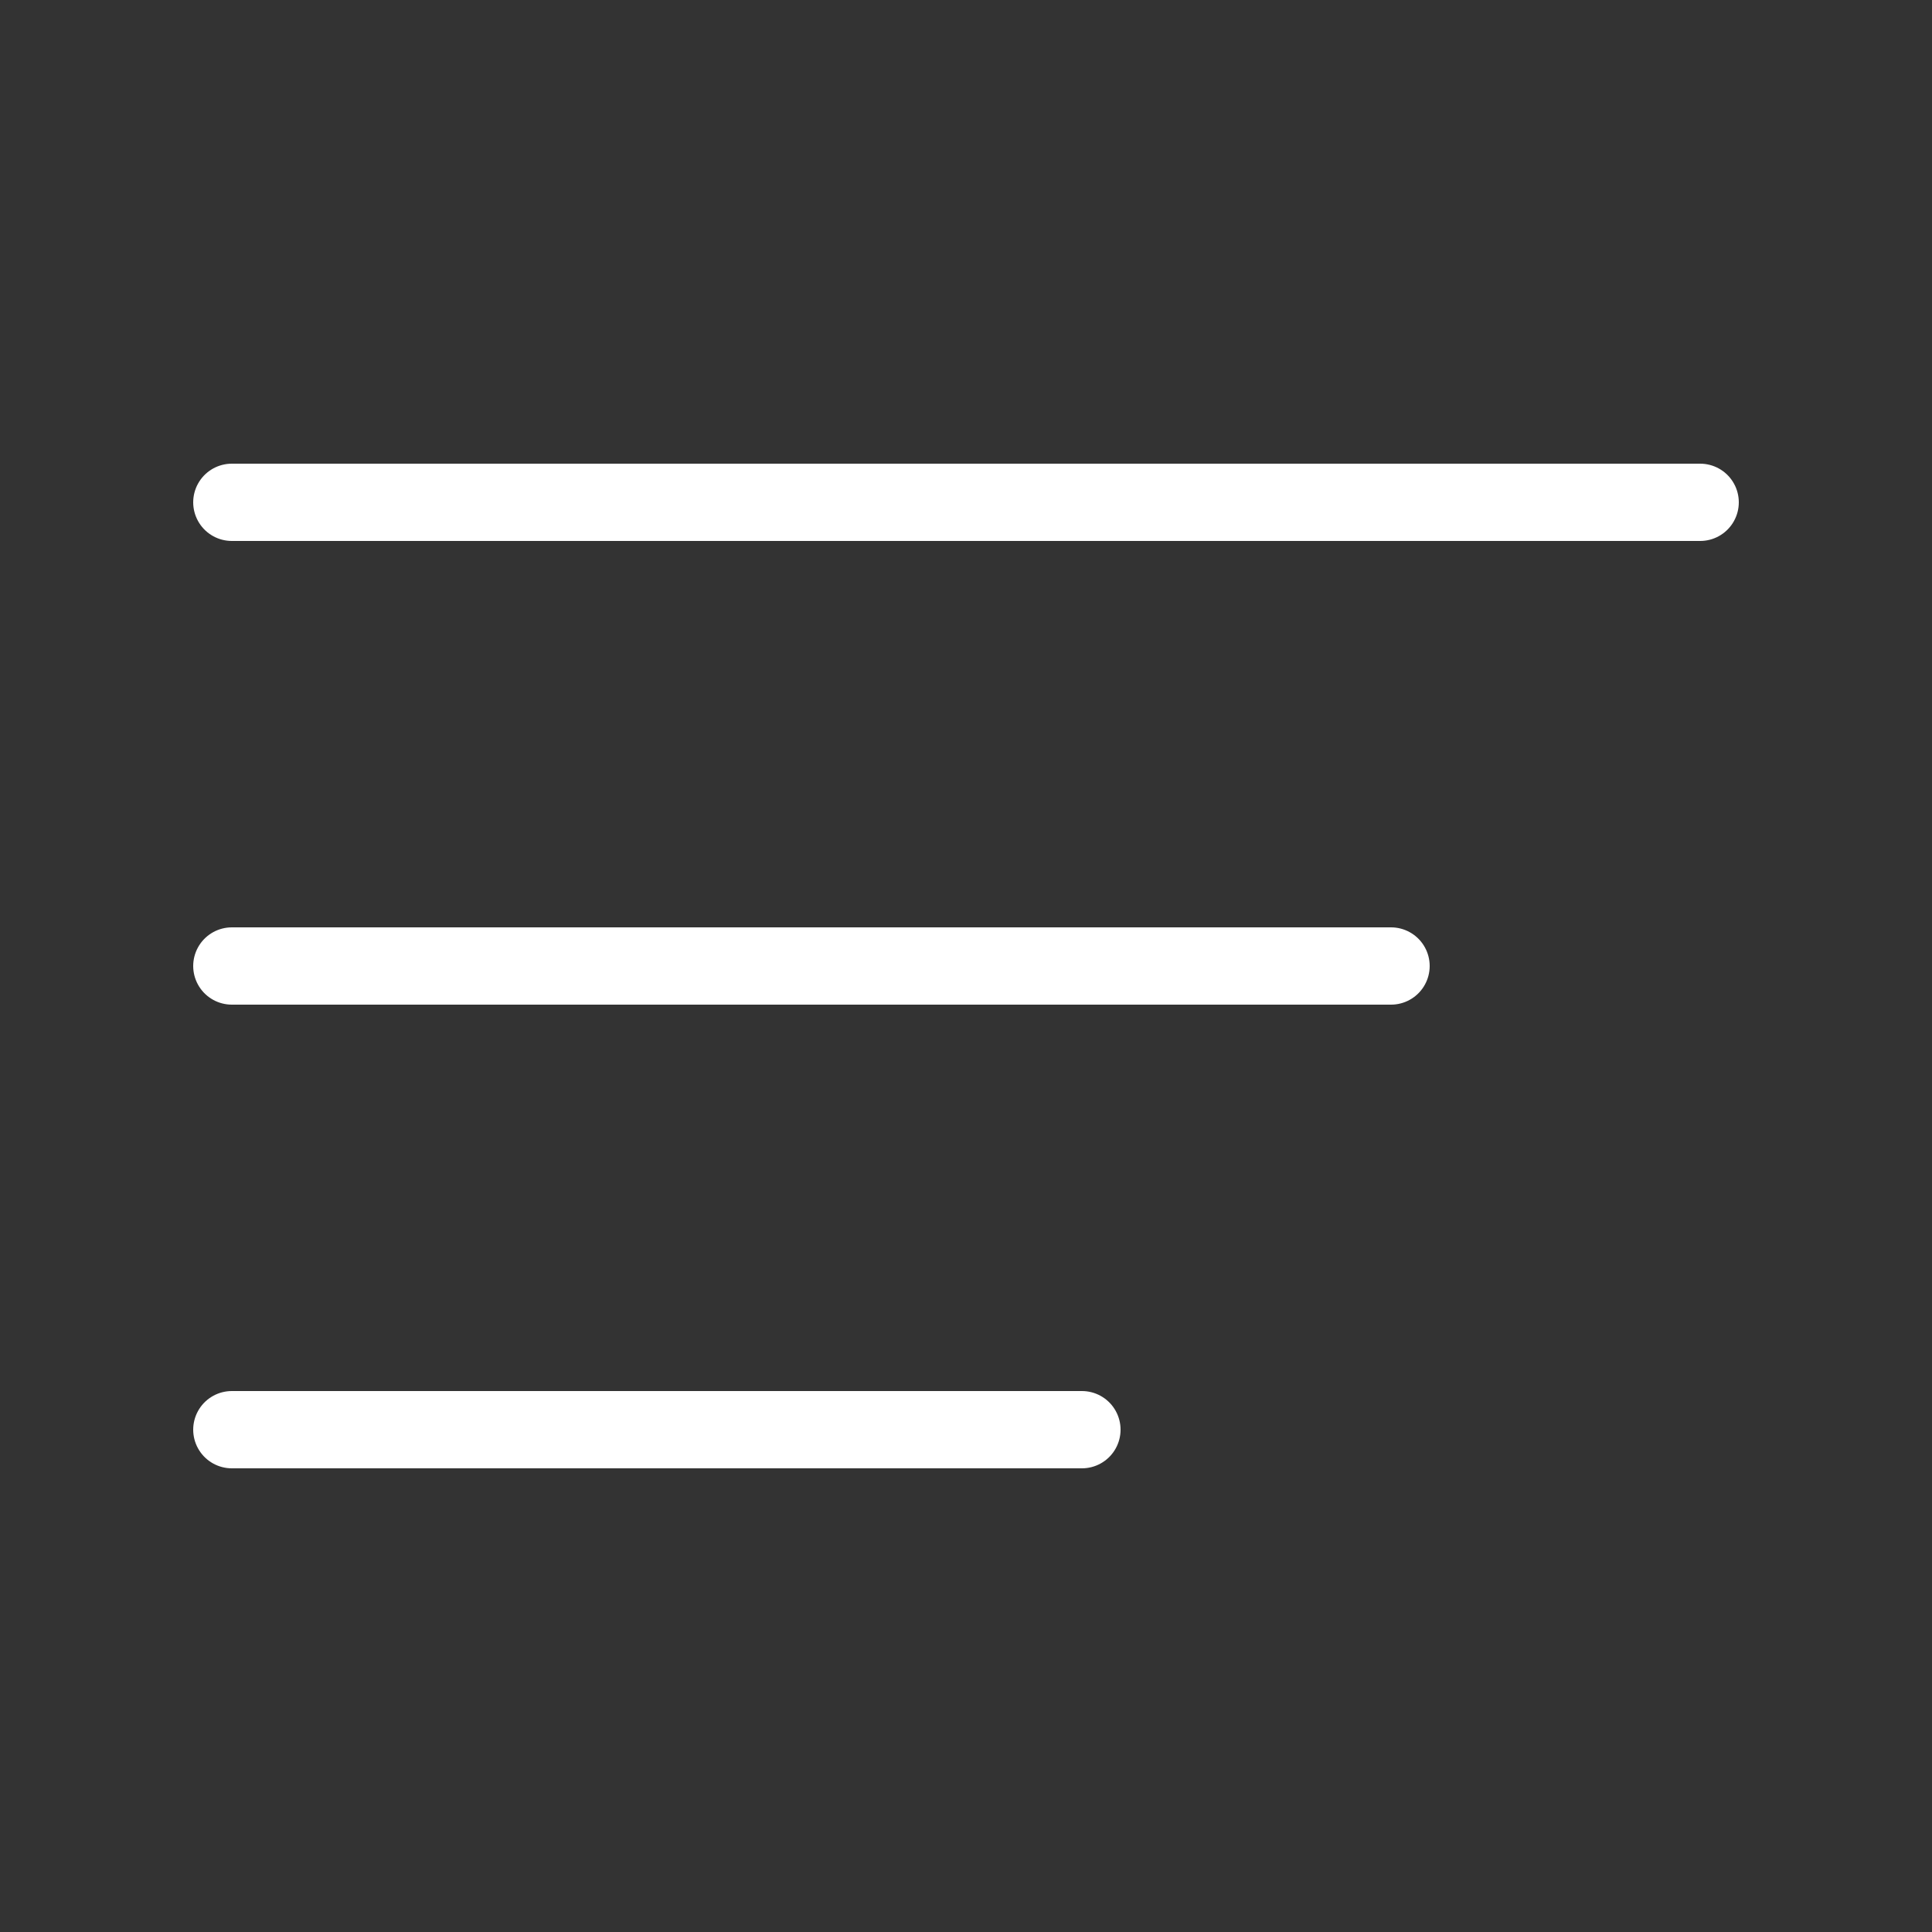 <svg xmlns="http://www.w3.org/2000/svg" width="800px" height="800px" viewBox="-0.5 0 25 25" fill="none">
<rect x="-0.5" y="0" width="25" height="25" fill="#333333" stroke="none"/>
<path d="M2.5 12.5H17.5" stroke="#ffffff" stroke-miterlimit="10" stroke-linecap="round" stroke-linejoin="round" fill="#ffffff"/>
<path d="M2.5 6.5H21.5" stroke="#ffffff" stroke-miterlimit="10" stroke-linecap="round" stroke-linejoin="round" fill="#ffffff"/>
<path d="M2.5 18.5H13.5" stroke="#ffffff" stroke-miterlimit="10" stroke-linecap="round" stroke-linejoin="round" fill="#ffffff"/>
</svg>
